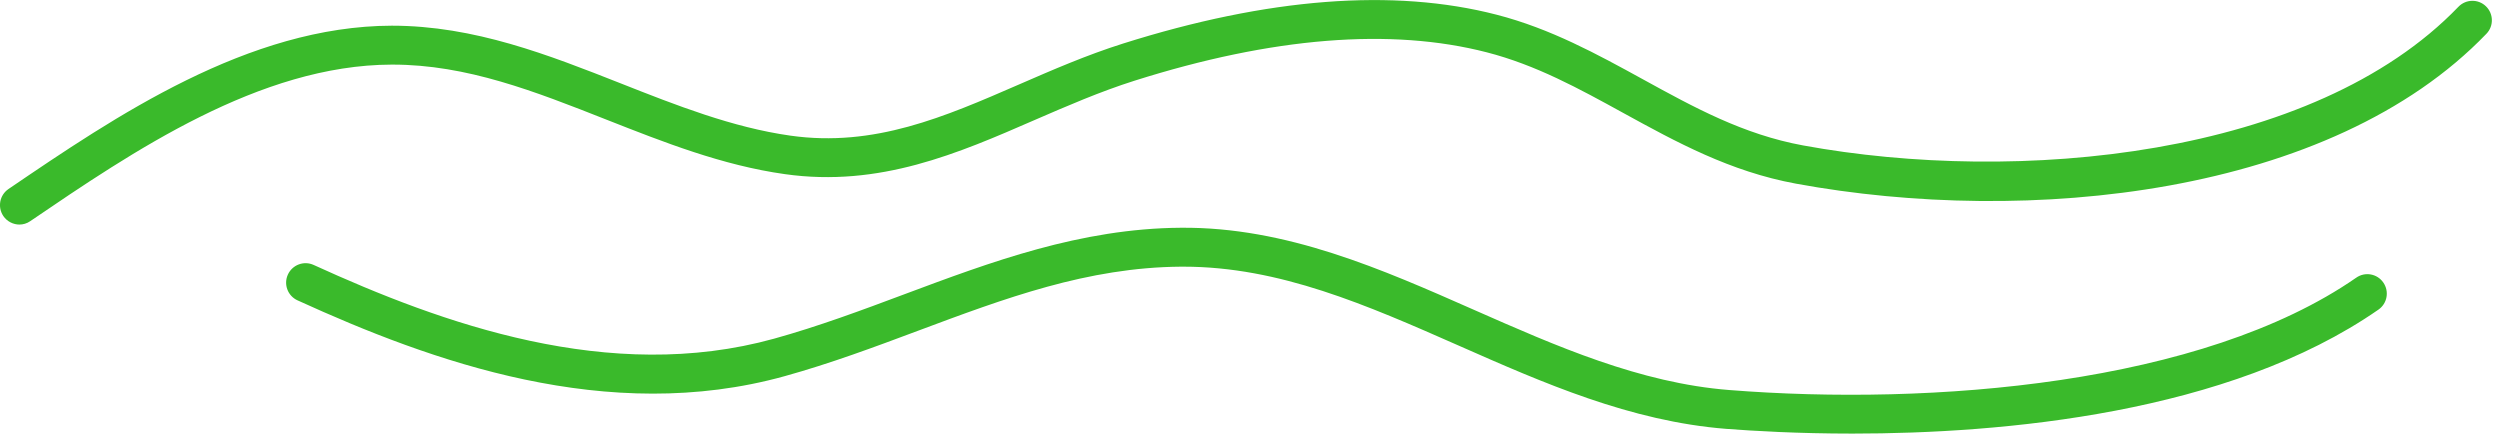 <svg xmlns="http://www.w3.org/2000/svg" width="291" height="51" viewBox="0 0 291 51" fill="none"><g id="Modo_de_isolamento" clip-path="url(#clip0_153_333)"><path id="Vector" d="M2.27 26.14C1.55 26.14 0.83 25.79 0.39 25.15C-0.31 24.11 -0.05 22.71 0.99 22C13.42 13.55 28.89 3.03 45.61 2.99C55.22 2.99 63.87 6.4 72.29 9.72C78.67 12.24 85.27 14.84 92.01 15.79C101.77 17.17 109.95 13.6 118.62 9.83C122.48 8.15 126.48 6.41 130.72 5.07C147.57 -0.25 162.2 -1.39 174.2 1.71C180.49 3.33 185.93 6.32 191.18 9.2C197.22 12.52 202.92 15.65 209.89 16.93C234.76 21.49 269.25 18.38 286.16 0.79C287.03 -0.11 288.46 -0.14 289.36 0.73C290.26 1.6 290.29 3.03 289.42 3.93C271.25 22.83 235.97 26.32 209.06 21.38C201.37 19.97 195.08 16.51 188.99 13.17C183.75 10.29 178.8 7.57 173.06 6.09C161.89 3.21 148.1 4.32 132.07 9.39C128.06 10.66 124.17 12.35 120.41 13.98C111.55 17.84 102.39 21.83 91.36 20.27C84.08 19.25 77.23 16.54 70.6 13.93C62.24 10.63 54.34 7.52 45.69 7.52H45.59C30.25 7.56 15.42 17.65 3.51 25.75C3.12 26.02 2.68 26.14 2.24 26.14H2.27Z" fill="#3ABA2B"></path><path id="Vector_2" d="M215.62 50.47C209.26 50.47 204.09 50.16 200.94 49.92C189.78 49.04 179.63 44.57 169.82 40.24C159.09 35.51 148.94 31.04 137.76 31.04C137.66 31.04 137.56 31.04 137.46 31.04C126.6 31.12 117 34.71 106.83 38.51C101.83 40.38 96.66 42.31 91.32 43.79C70.72 49.5 50.21 42.07 34.63 34.96C33.49 34.44 32.99 33.1 33.51 31.96C34.03 30.82 35.38 30.32 36.51 30.84C51.39 37.63 70.92 44.74 90.11 39.42C95.26 37.99 100.34 36.1 105.25 34.26C115.34 30.49 125.77 26.59 137.44 26.51C149.73 26.4 160.86 31.34 171.65 36.1C181.11 40.27 190.9 44.59 201.3 45.4C224.79 47.26 256.31 44.78 274.27 32.32C275.3 31.6 276.71 31.86 277.42 32.89C278.13 33.92 277.88 35.33 276.85 36.04C259.38 48.17 233.06 50.47 215.62 50.47Z" fill="#3ABA2B"></path></g><defs><clipPath id="clip0_153_333"><rect width="290.07" height="50.47" fill="white"></rect></clipPath></defs></svg>